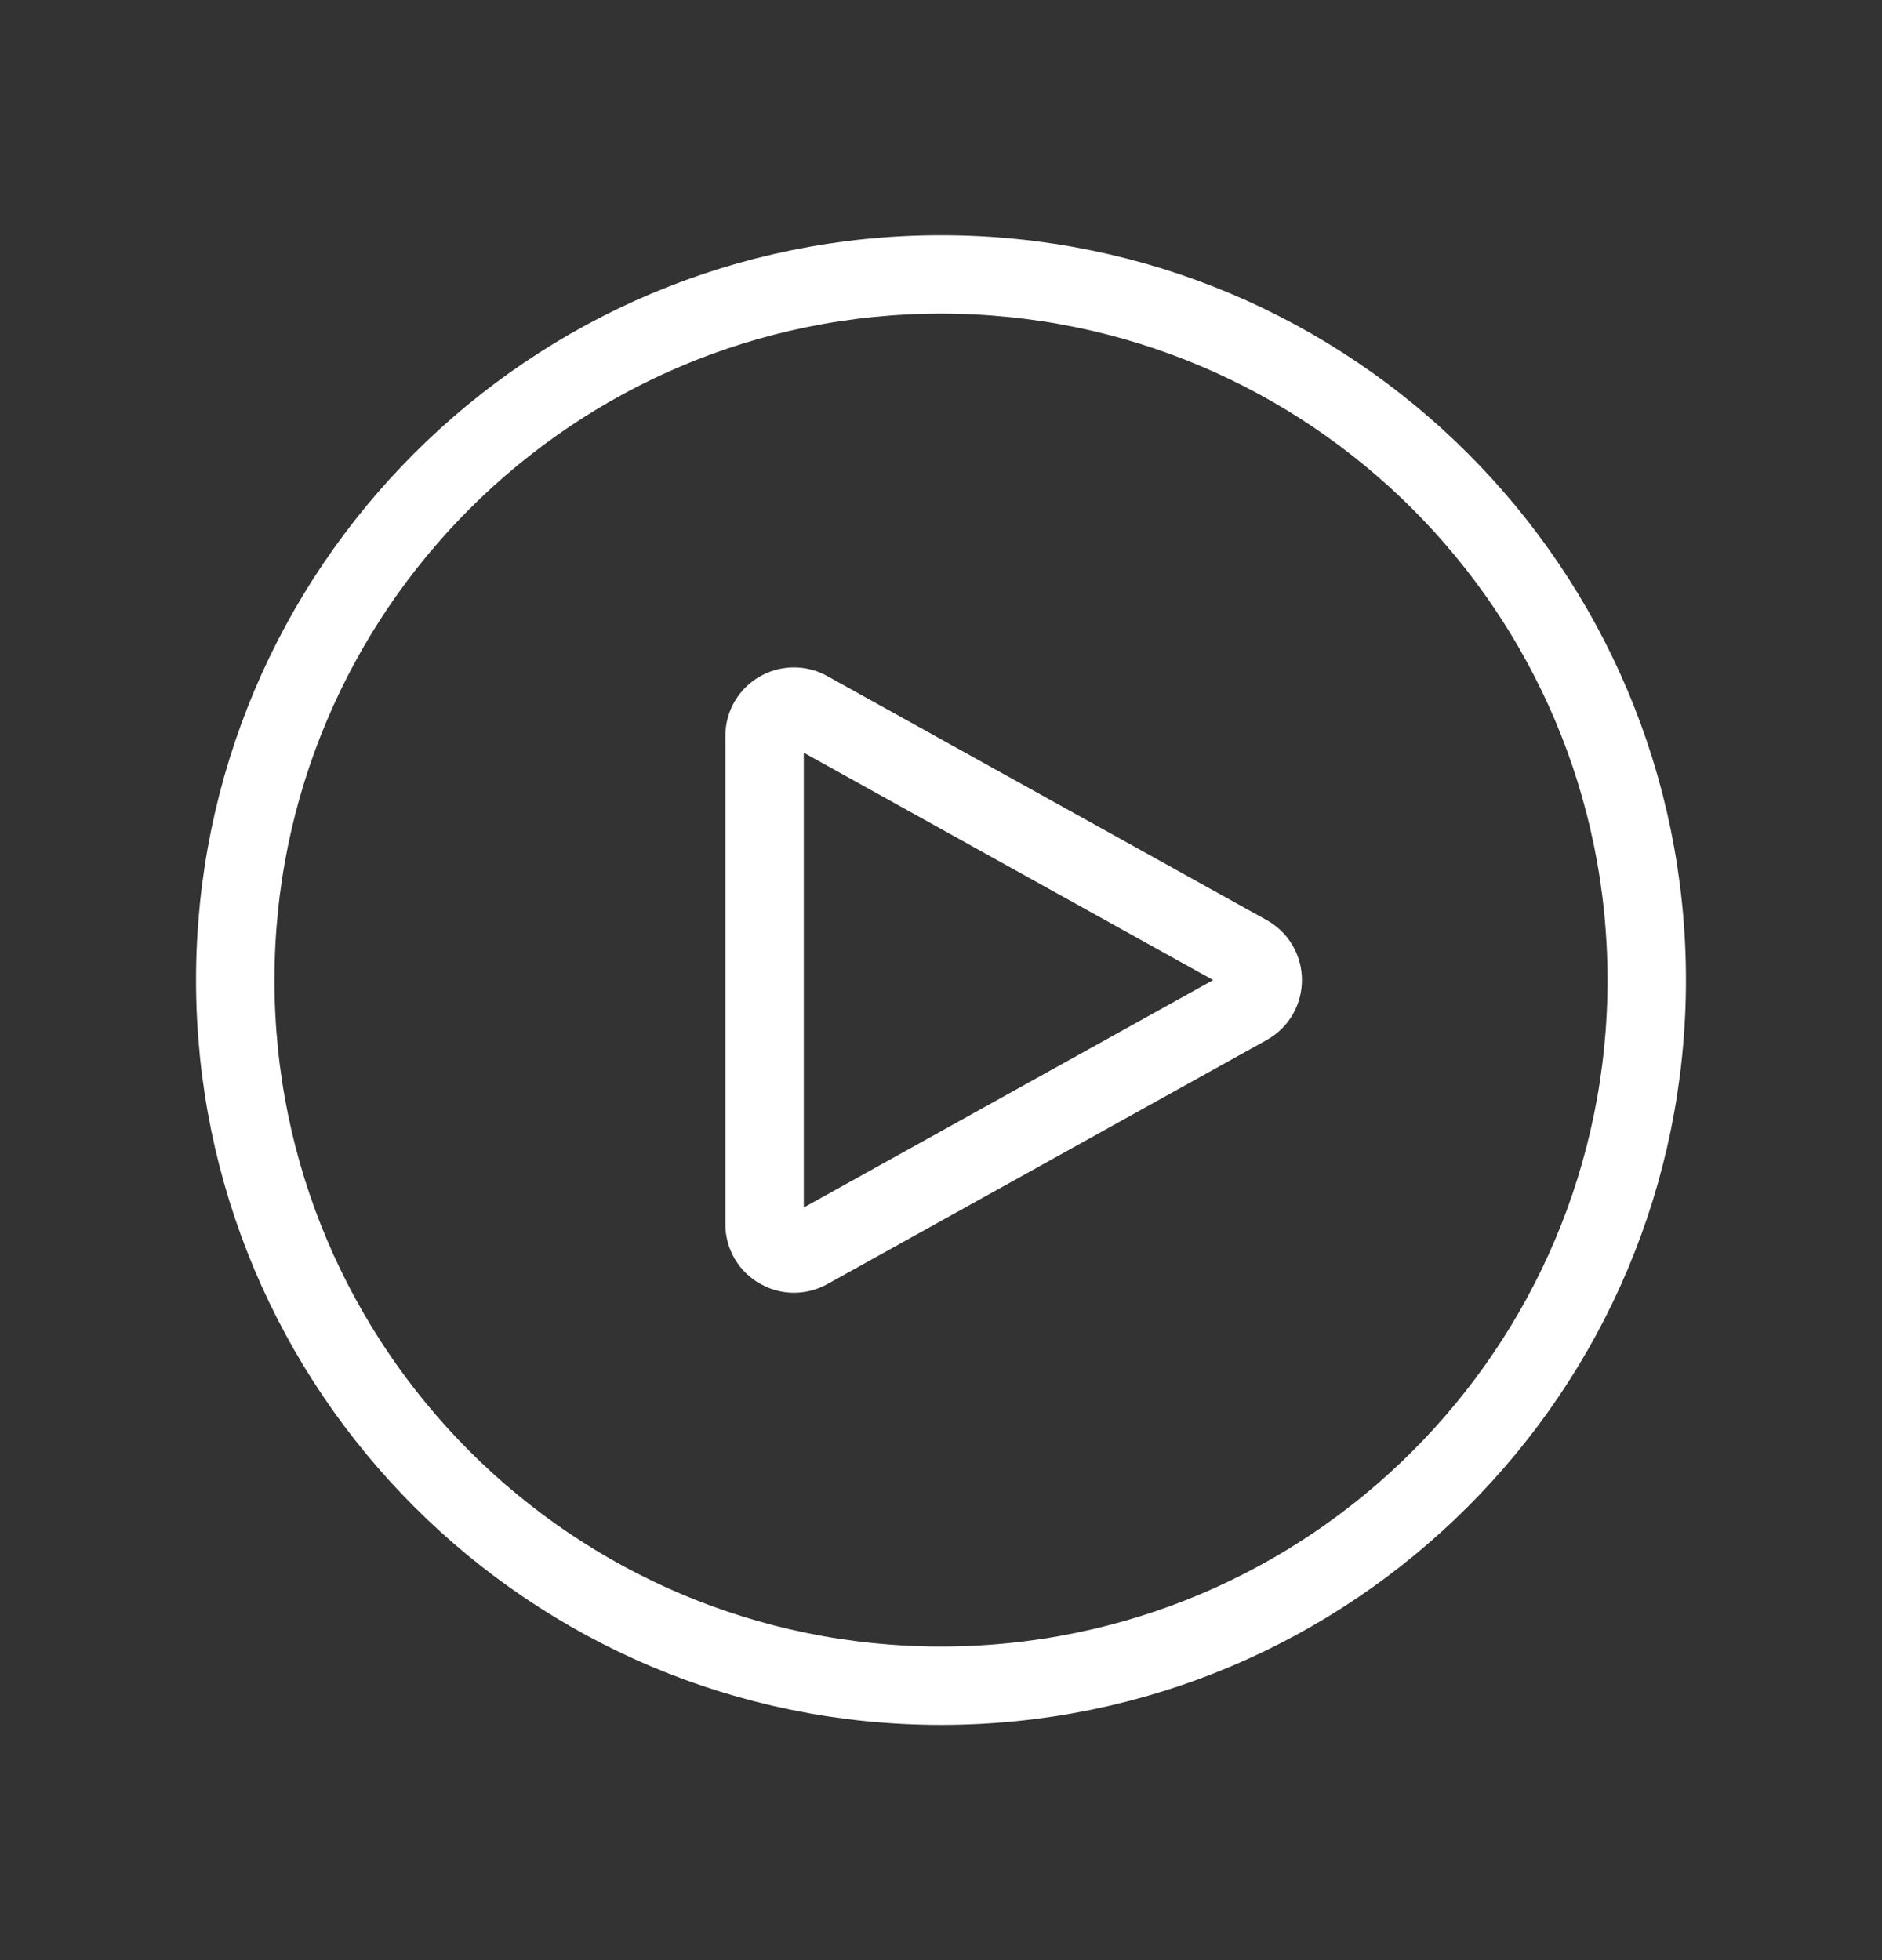 <svg width="24" height="25" viewBox="0 0 24 25" fill="none" xmlns="http://www.w3.org/2000/svg">
<rect x="0" y="0" width="24" height="25" fill="#333333" stroke="none"/>
<path d="M21 12.5C21 17.471 16.971 21.5 12 21.5C7.029 21.5 3 17.471 3 12.5C3 7.529 7.029 3.5 12 3.5C16.971 3.5 21 7.529 21 12.5Z" stroke="white" stroke-linecap="round" stroke-linejoin="round"/>
<path d="M15.91 12.172C16.167 12.315 16.167 12.685 15.91 12.828L10.307 15.941C10.057 16.079 9.75 15.899 9.75 15.613V9.387C9.75 9.101 10.057 8.921 10.307 9.06L15.91 12.172Z" stroke="white" stroke-linecap="round" stroke-linejoin="round"/>
</svg>
